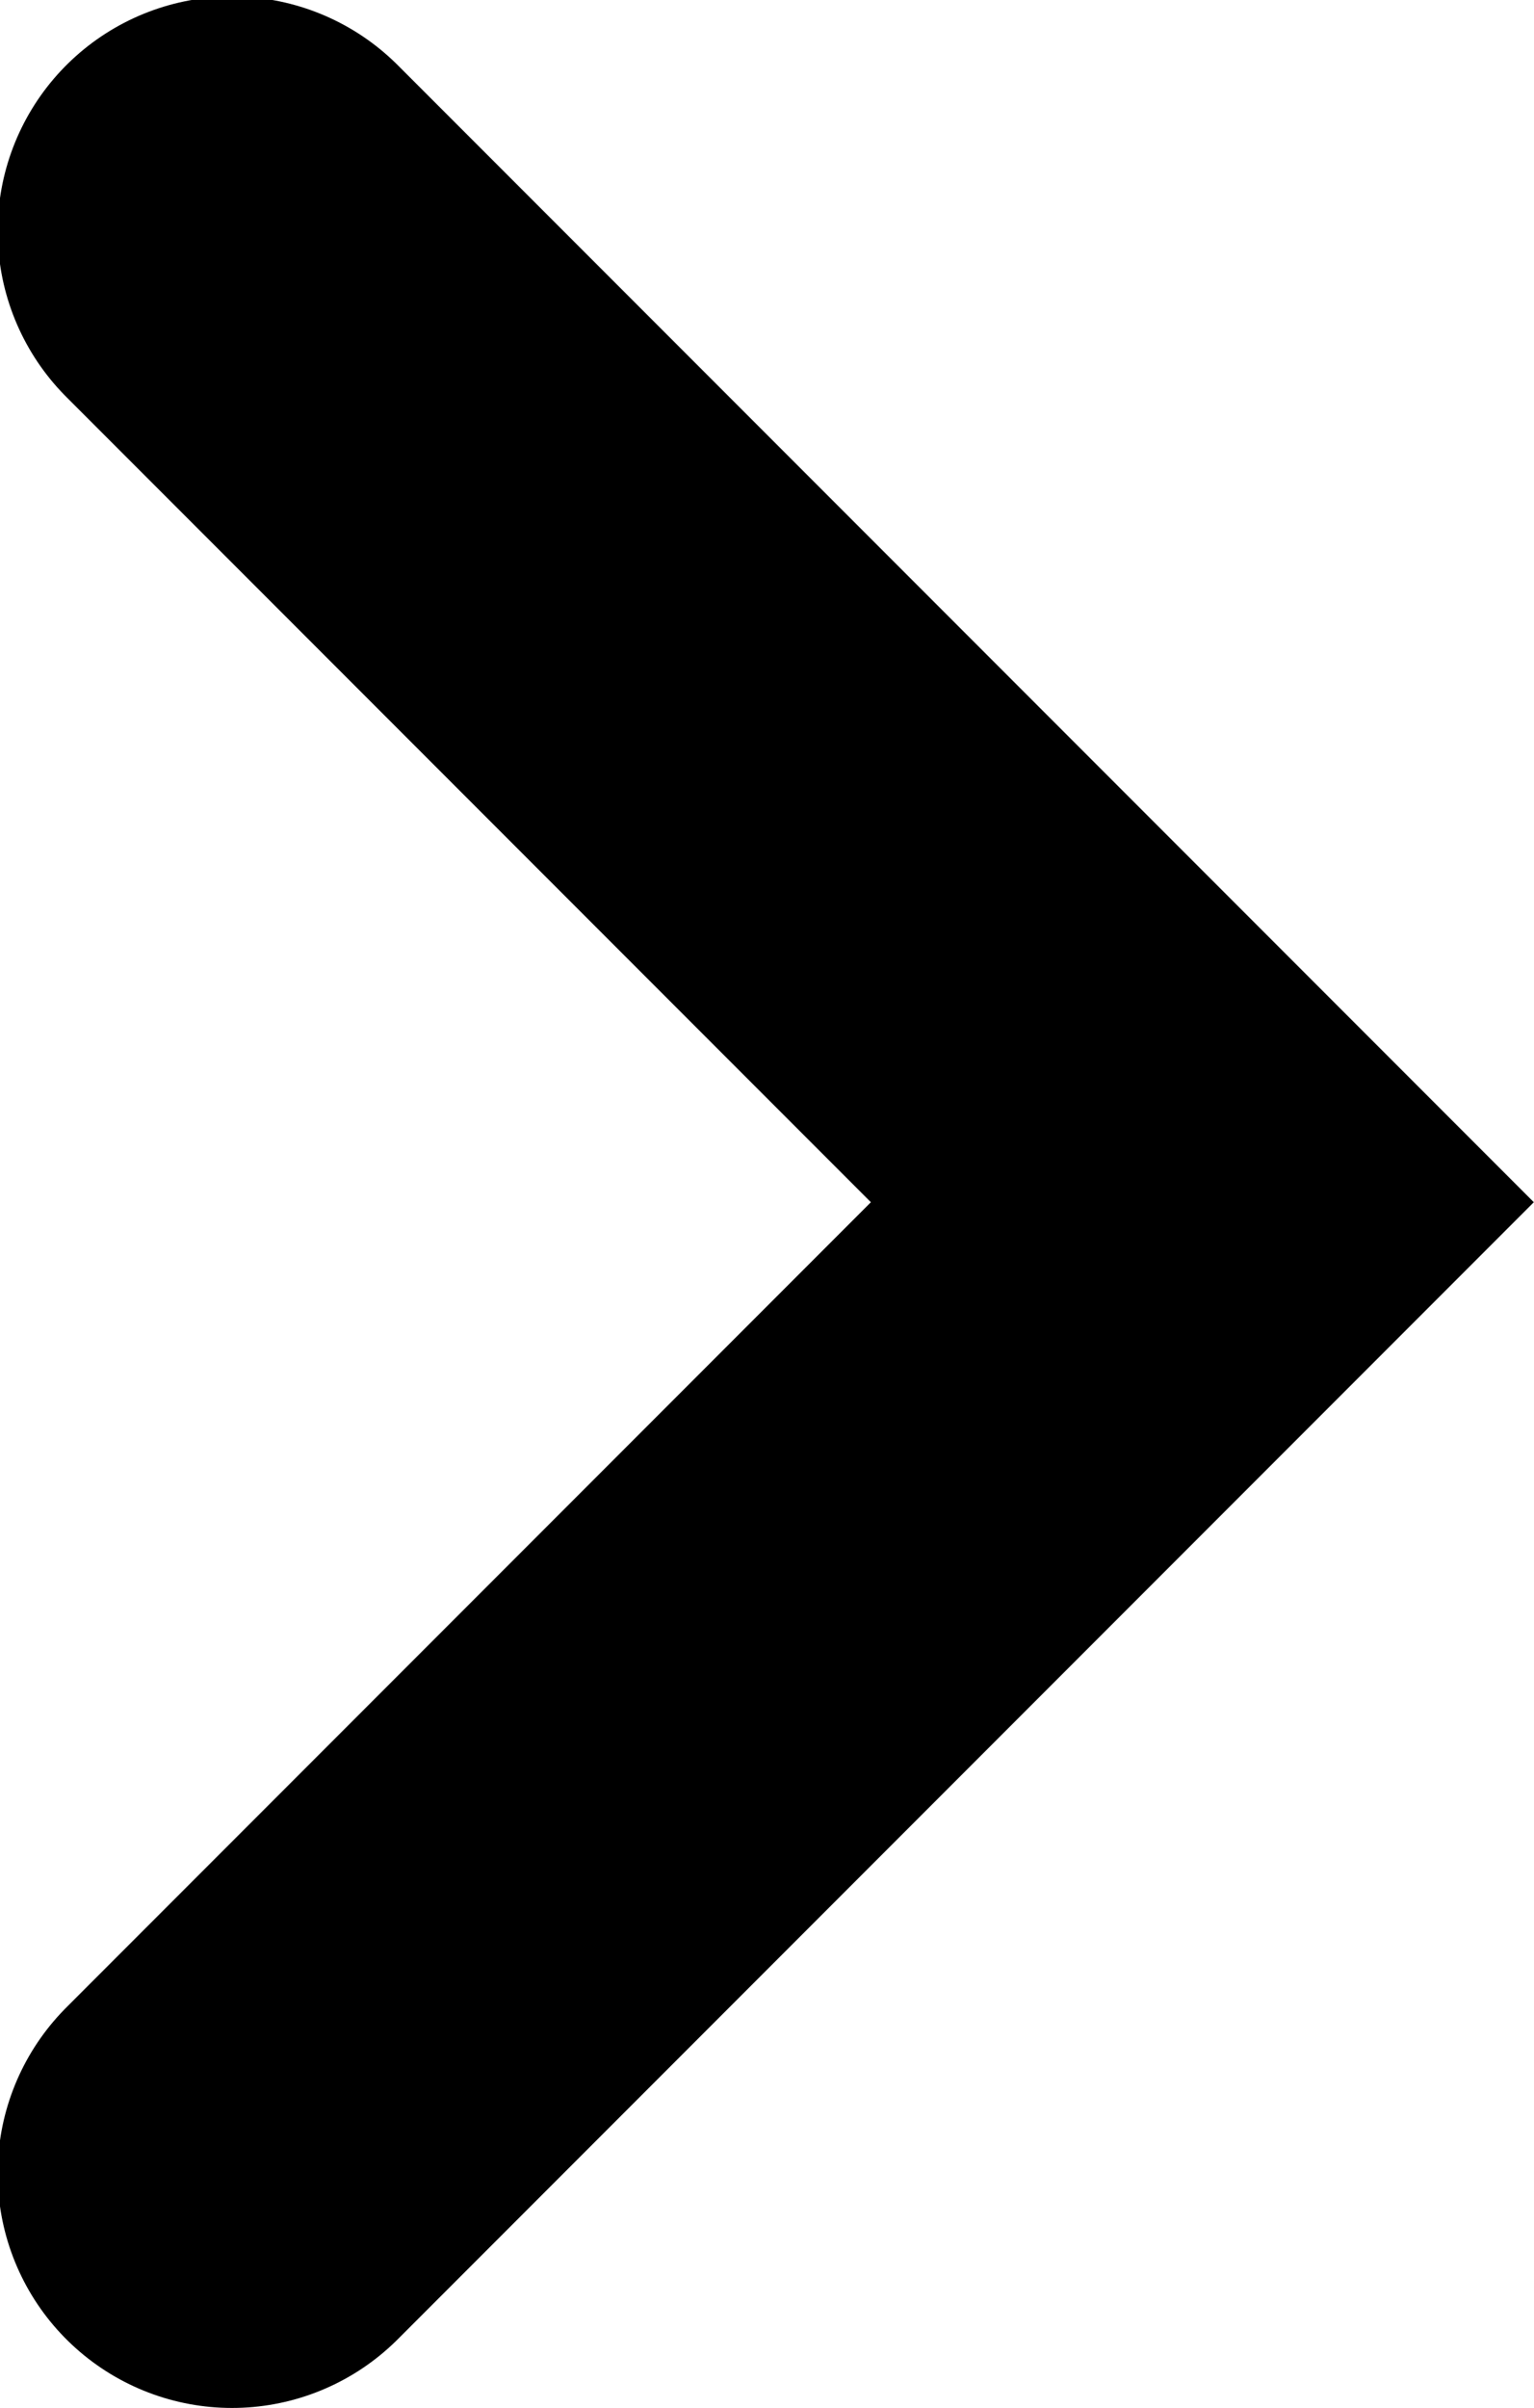 <svg xmlns="http://www.w3.org/2000/svg" width="13.09" height="20.53" viewBox="0 0 13.09 20.53">
  <defs>
    <style>
      .cls-1 {
        fill: none;
        stroke: #000;
        stroke-linecap: round;
        stroke-width: 4px;
        fill-rule: evenodd;
      }
    </style>
  </defs>
  <path id="シェイプ_1" data-name="シェイプ 1" class="cls-1" d="M3997.64,1837.72l8.28,8.28-8.28,8.28" transform="translate(-3995.66 -1835.75)"/>
</svg>
